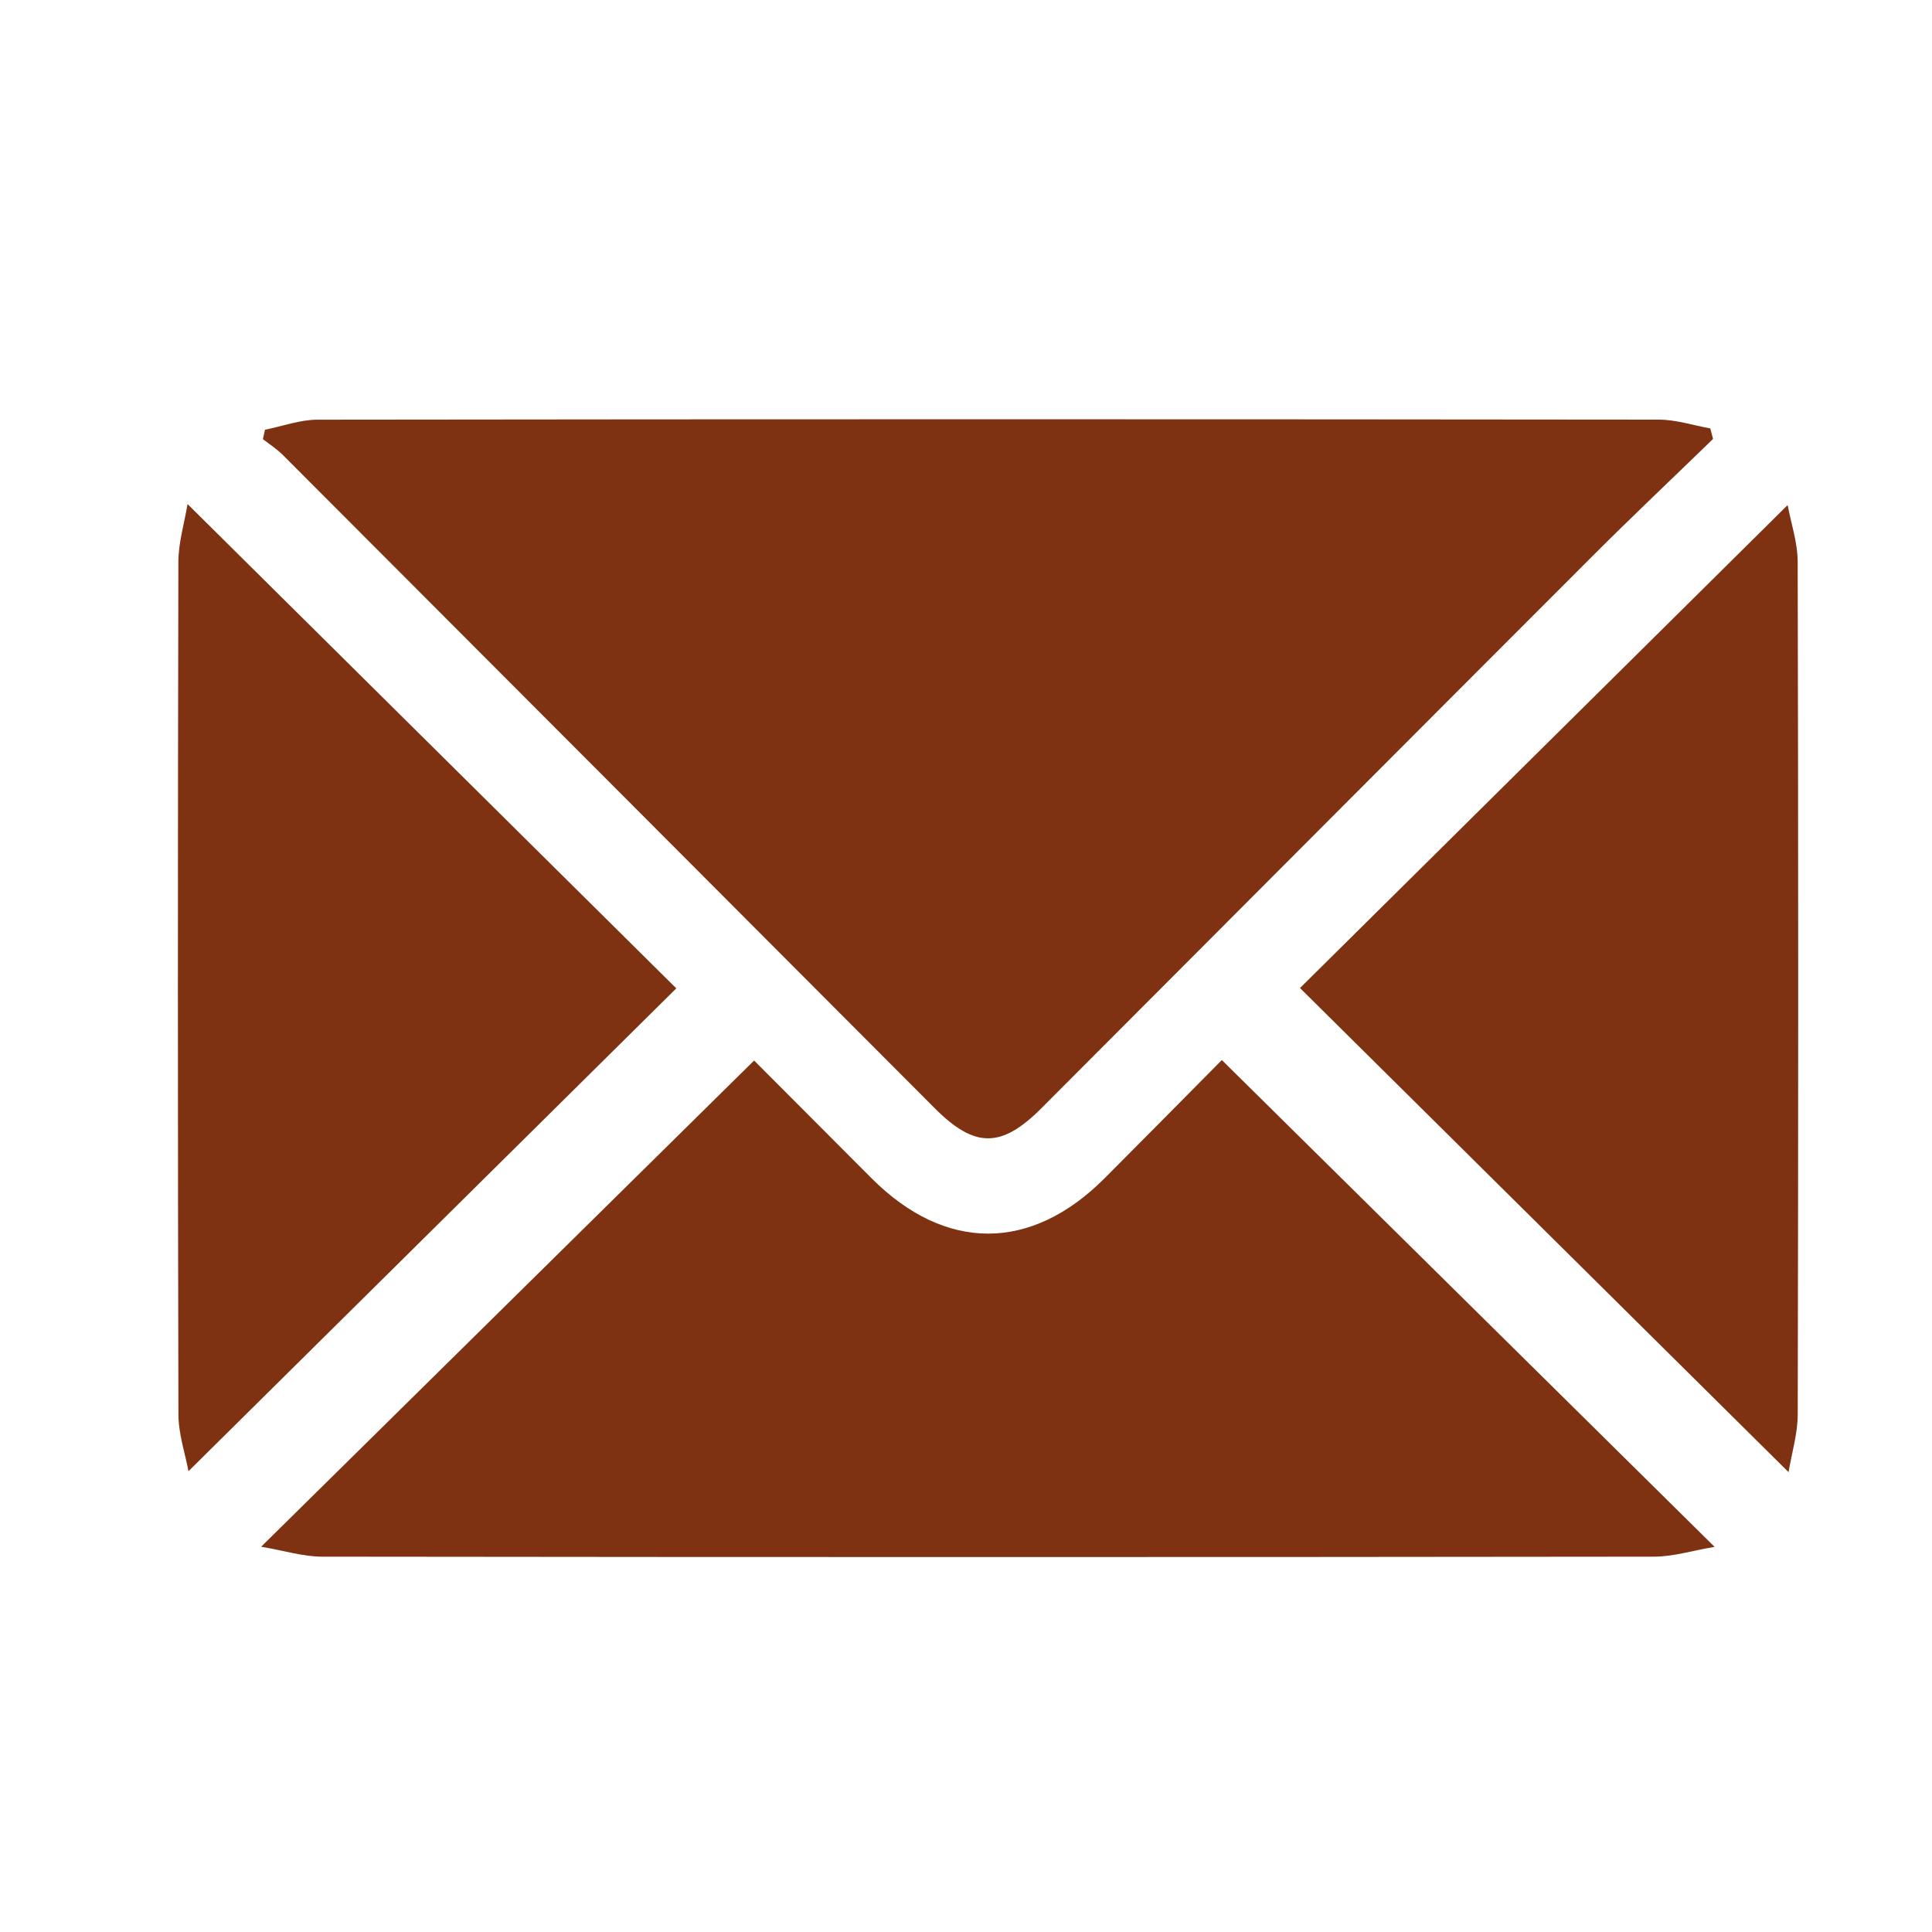 <?xml version="1.0" encoding="utf-8"?>
<!-- Generator: Adobe Illustrator 26.0.1, SVG Export Plug-In . SVG Version: 6.00 Build 0)  -->
<svg version="1.1" id="Ebene_1" xmlns="http://www.w3.org/2000/svg" xmlns:xlink="http://www.w3.org/1999/xlink" x="0px" y="0px"
	 viewBox="0 0 400 400" style="enable-background:new 0 0 400 400;" xml:space="preserve">
<style type="text/css">
	.st0{fill:#7F3211;}
</style>
<g>
	<path class="st0" d="M354.67,90.88c-8.28,8.04-16.67,15.96-24.83,24.12c-38.11,38.12-76.15,76.3-114.23,114.45
		c-8.29,8.3-13.8,8.3-22.07,0.01c-45.01-45.11-90-90.22-135.03-135.31c-1.22-1.22-2.71-2.16-4.08-3.23c0.14-0.65,0.28-1.3,0.43-1.95
		c3.62-0.72,7.23-2.07,10.85-2.08c92.58-0.12,185.16-0.11,277.73-0.01c3.55,0,7.11,1.18,10.66,1.82
		C354.29,89.42,354.48,90.15,354.67,90.88z"/>
	<path class="st0" d="M354.99,320.26c-4.66,0.79-8.6,2.03-12.54,2.03c-91.92,0.11-183.83,0.11-275.75,0
		c-3.94,0-7.88-1.25-12.63-2.06c34.5-34.03,68.01-67.07,102.06-100.66c7.51,7.53,15.92,15.98,24.35,24.41
		c15.25,15.24,32.96,15.24,48.2-0.02c8.32-8.33,16.59-16.72,24.29-24.49C286.84,252.94,320.44,286.13,354.99,320.26z"/>
	<path class="st0" d="M38.83,104.36c34.23,33.92,67.76,67.14,101.19,100.27c-33.4,33.06-66.95,66.27-101,99.97
		c-0.66-3.58-2.07-7.68-2.08-11.77c-0.14-58.82-0.14-117.65-0.01-176.47C36.94,112.33,38.17,108.32,38.83,104.36z"/>
	<path class="st0" d="M370.3,304.79c-34.22-33.91-67.75-67.13-101.15-100.23c33.39-33.07,66.93-66.29,100.96-99.99
		c0.66,3.59,2.07,7.69,2.08,11.79c0.14,58.82,0.14,117.64,0.01,176.46C372.2,296.82,370.96,300.83,370.3,304.79z"/>
</g>
</svg>
